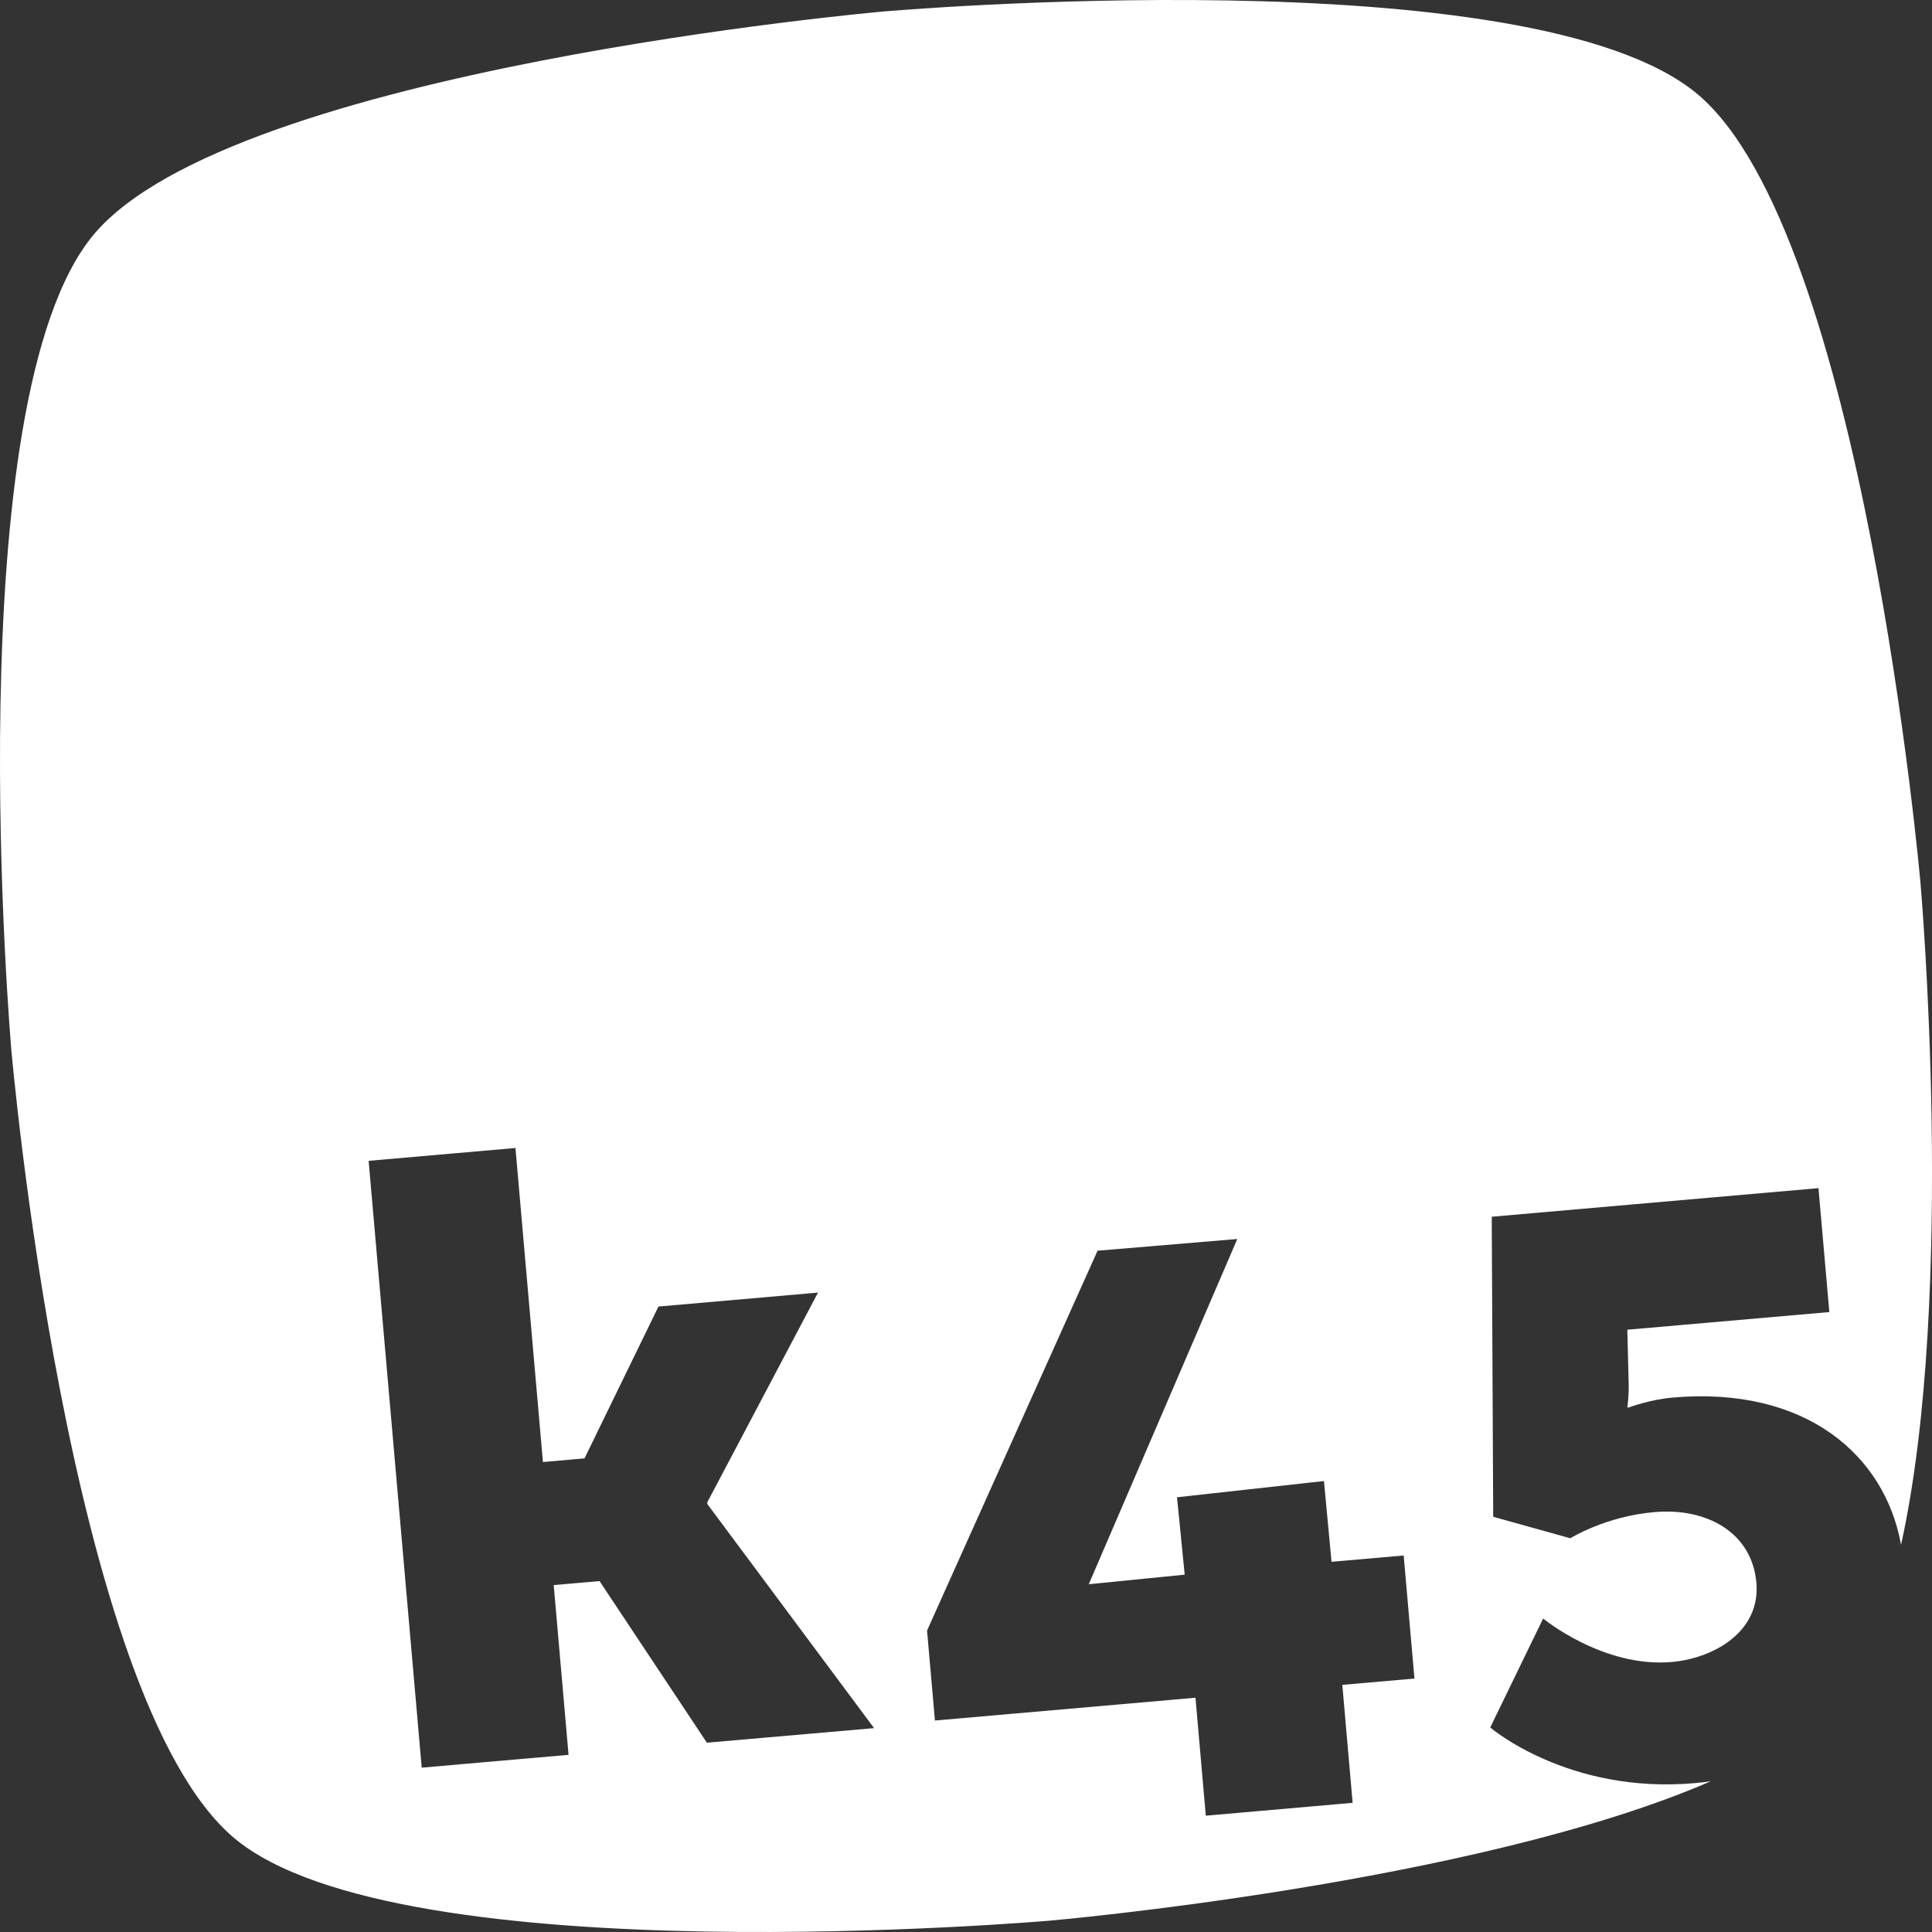 <?xml version="1.0" encoding="utf-8"?>
<!-- Generator: Adobe Illustrator 19.1.0, SVG Export Plug-In . SVG Version: 6.00 Build 0)  -->
<!DOCTYPE svg PUBLIC "-//W3C//DTD SVG 1.1//EN" "http://www.w3.org/Graphics/SVG/1.1/DTD/svg11.dtd">
<svg version="1.1" xmlns="http://www.w3.org/2000/svg" xmlns:xlink="http://www.w3.org/1999/xlink" x="0px" y="0px"
	 viewBox="0 0 50 50" enable-background="new 0 0 50 50" xml:space="preserve">
<rect x="0" y="0" width="50" height="50" fill="#333333" stroke="none"/>
<g id="Ebene_1">
</g>
<g id="Inhalt">
	<g>
		<path fill="#FFFFFF" d="M49.701,22.842c0,0-1.481-16.809-5.769-20.405C39.621-1.181,22.836,0.3,22.836,0.3
			S6.028,1.781,2.429,6.066c-3.596,4.288-2.136,21.099-2.136,21.099S1.751,43.953,6.062,47.57
			c4.285,3.597,21.096,2.137,21.096,2.137s11.008-0.956,17.117-3.608c-0.14,0.019-0.281,0.037-0.425,0.049
			c-3.273,0.286-5.283-1.441-5.283-1.441l1.369-2.82c0,0,1.551,1.281,3.33,1.125c1.076-0.094,2.3-0.777,2.189-2.051
			c-0.113-1.296-1.277-1.947-2.639-1.828c-1.274,0.111-2.176,0.677-2.176,0.677l-1.996-0.556l-0.038-7.765l8.456-0.74l0.281,3.207
			l-5.228,0.457l0.035,1.413c0.007,0.331-0.036,0.601-0.036,0.601l0.044-0.004c0,0,0.536-0.202,1.129-0.254
			c3.448-0.302,5.496,1.495,5.912,3.81C50.637,33.467,49.701,22.842,49.701,22.842z M18.294,45.101l-2.778-4.183l-1.186,0.104
			l0.384,4.393l-3.8,0.332L9.54,30.042l3.8-0.332l0.711,8.127l1.076-0.094l1.914-3.93l4.129-0.361l-2.867,5.43l0.004,0.044
			l4.314,5.798L18.294,45.101z M35.006,46.657l-3.8,0.333l-0.267-3.053l-6.743,0.59l-0.204-2.328l4.413-9.831l3.616-0.303
			l-3.844,8.935l2.483-0.248l-0.199-2.003l3.803-0.42l0.196,2.09l1.867-0.163l0.279,3.185l-1.867,0.163L35.006,46.657z"/>
	</g>
</g>
</svg>
